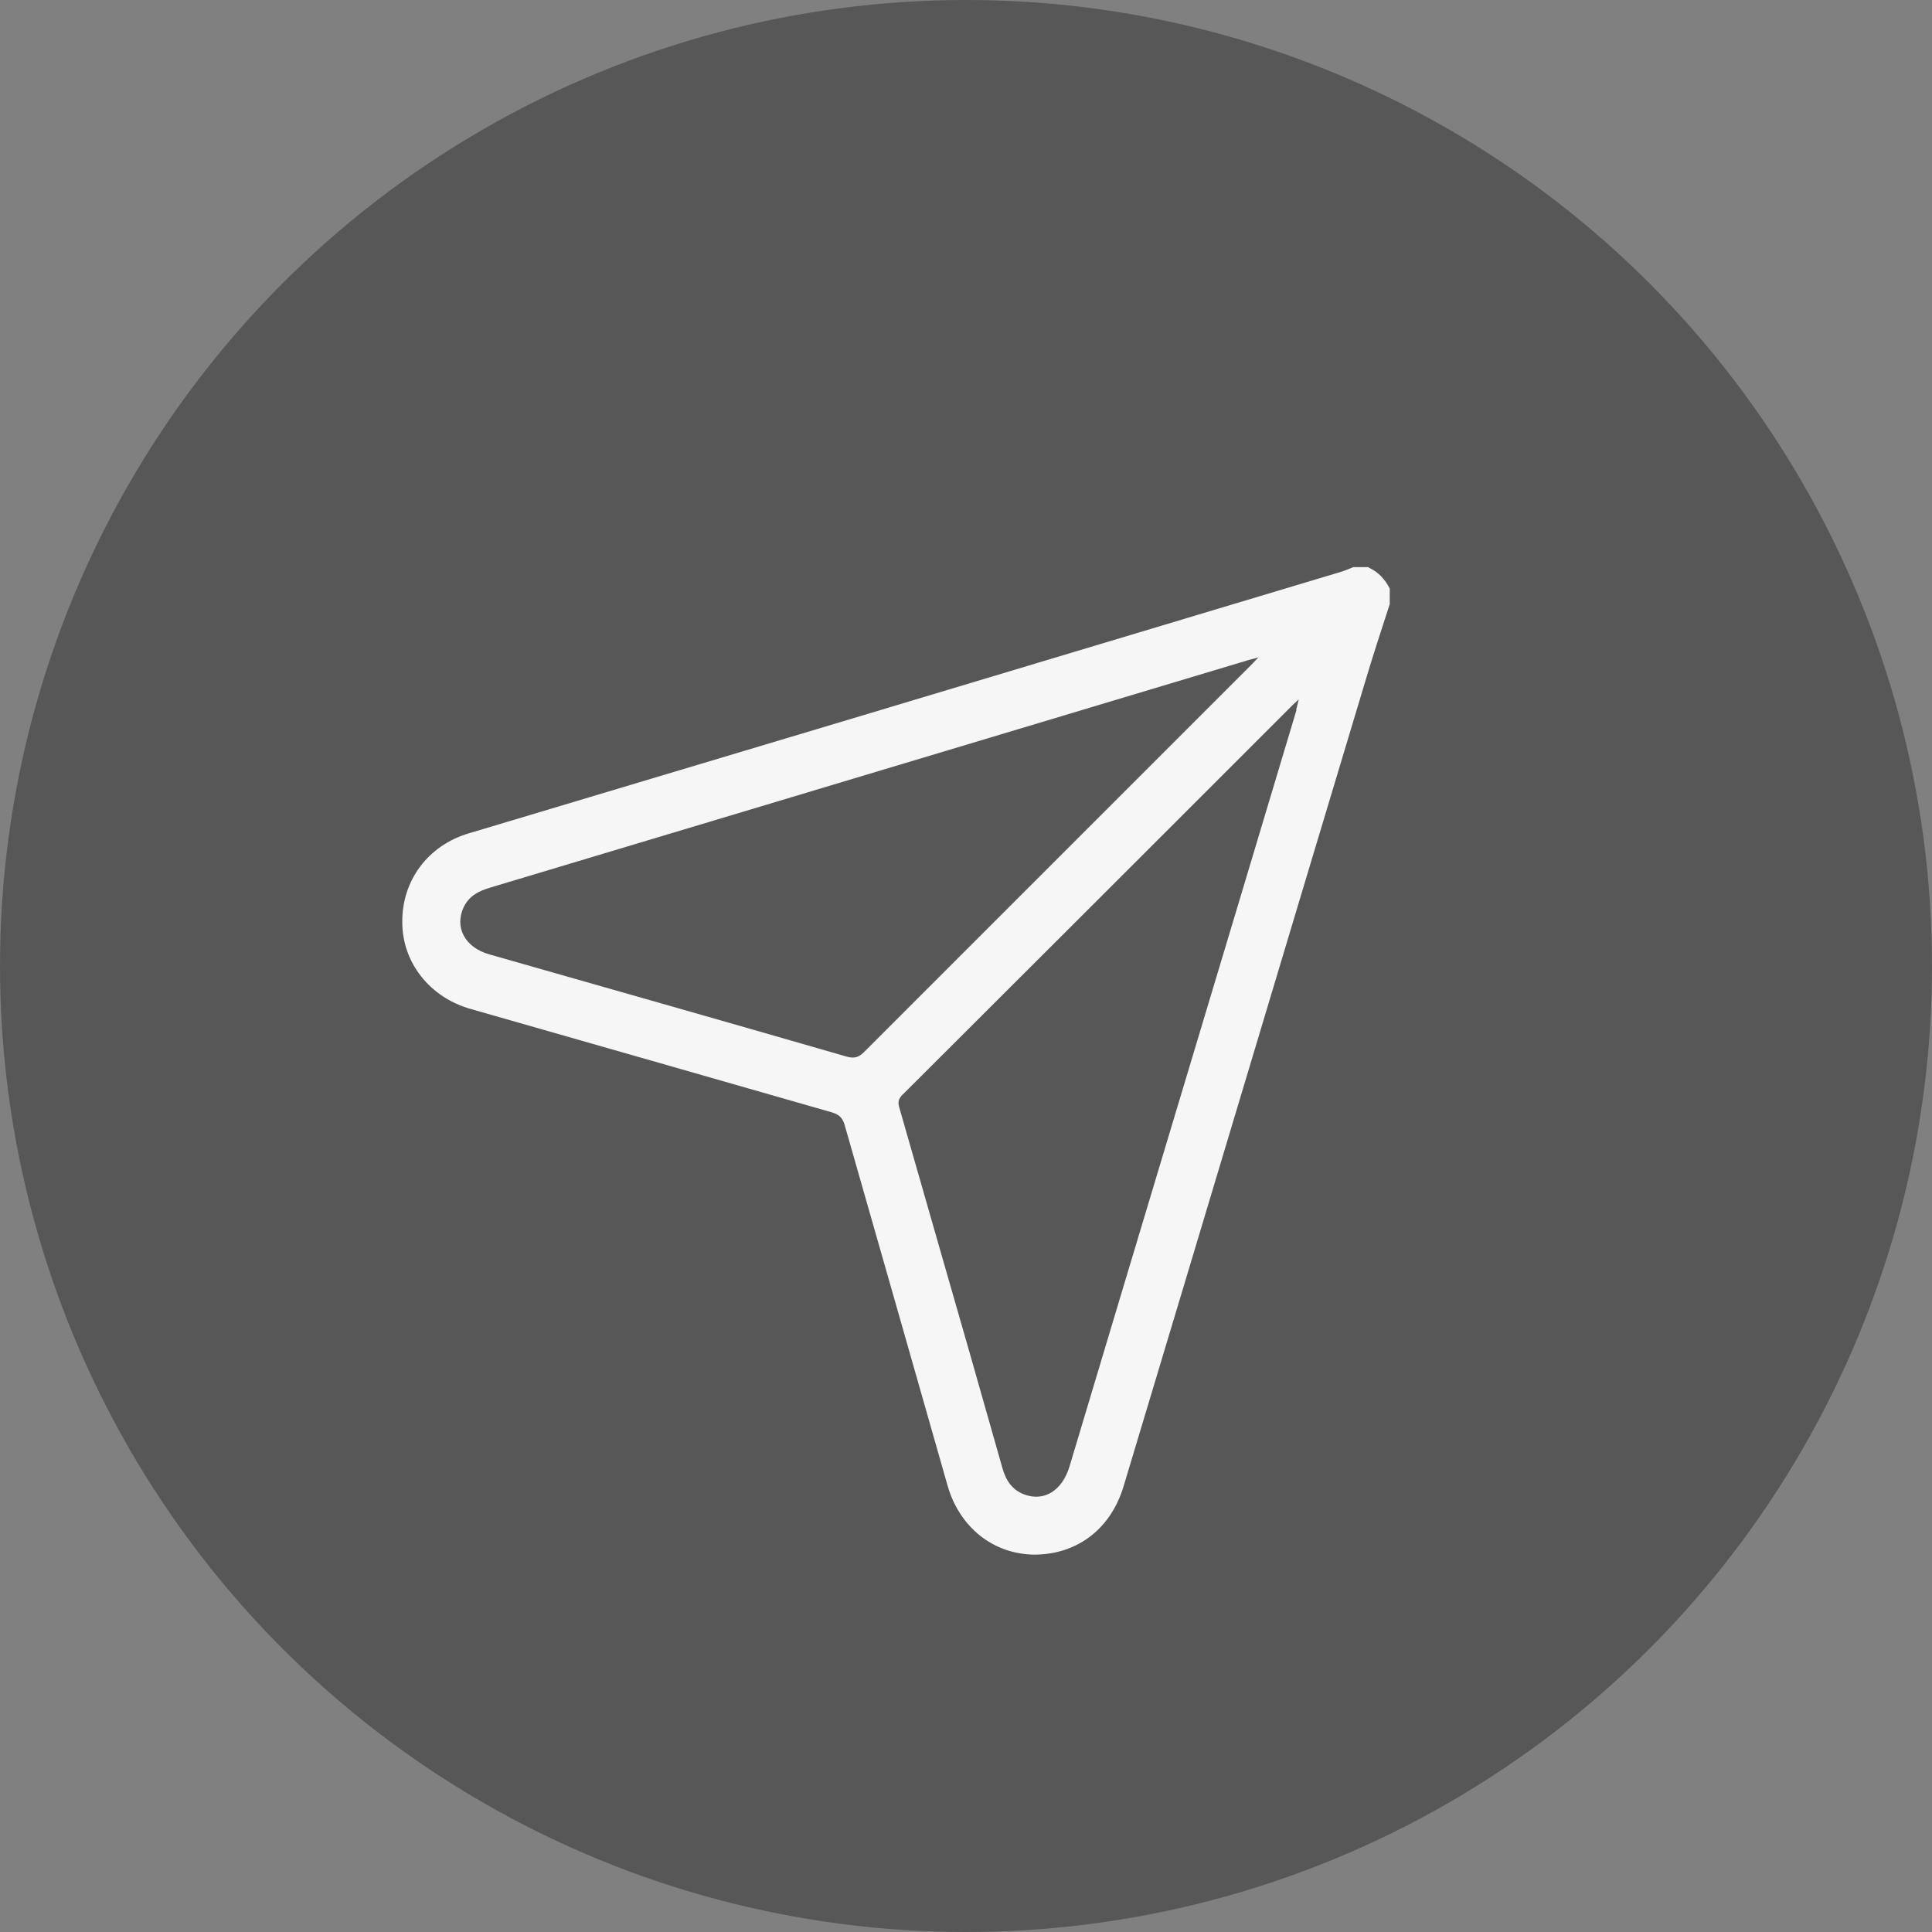 <?xml version="1.0" encoding="UTF-8"?>
<svg id="_圖層_2" data-name="圖層_2" xmlns="http://www.w3.org/2000/svg" viewBox="0 0 45 45">
  <rect x="0" y="0" width="45" height="45" fill="#808080" stroke="none"/>
  <defs>
    <style>
      .cls-1 {
        fill: #575757;
      }

      .cls-2 {
        fill: #f6f6f6;
      }
    </style>
  </defs>
  <g id="sup_info">
    <g>
      <circle class="cls-1" cx="22.5" cy="22.5" r="22.5"/>
      <path class="cls-2" d="M31.88,13.21h-.36c-.1.04-.19.08-.29.11-3.82,1.15-7.64,2.29-11.46,3.44-2.95.88-5.9,1.77-8.85,2.65-.95.28-1.56,1.1-1.55,2.07,0,.94.64,1.75,1.59,2.02,2.81.8,5.62,1.61,8.42,2.41.16.05.24.12.29.28.8,2.8,1.6,5.6,2.4,8.41.28.98,1.07,1.6,2.02,1.61.99,0,1.78-.59,2.08-1.59,1.89-6.28,3.77-12.57,5.66-18.85.17-.57.36-1.14.54-1.7v-.36c-.11-.22-.27-.39-.49-.49ZM19.72,24.61c-2.77-.8-5.55-1.59-8.32-2.38-.57-.16-.82-.63-.6-1.1.13-.27.36-.38.63-.46,2.33-.7,4.67-1.4,7-2.1,3.54-1.06,7.09-2.13,10.63-3.19.06-.02.13-.03.25-.07-.09.1-.14.15-.19.2-3,3-5.99,5.99-8.99,8.99-.13.13-.23.16-.41.11ZM30.2,16.53c-1.76,5.88-3.53,11.75-5.29,17.63-.17.56-.59.82-1.05.65-.29-.11-.43-.33-.51-.61-.51-1.8-1.02-3.59-1.54-5.39-.29-1-.57-2-.86-3-.04-.13-.03-.21.07-.31,3.03-3.02,6.06-6.05,9.09-9.08.04-.04.08-.07.14-.13-.03.11-.04.18-.06.24Z"/>
    </g>
  </g>
</svg>